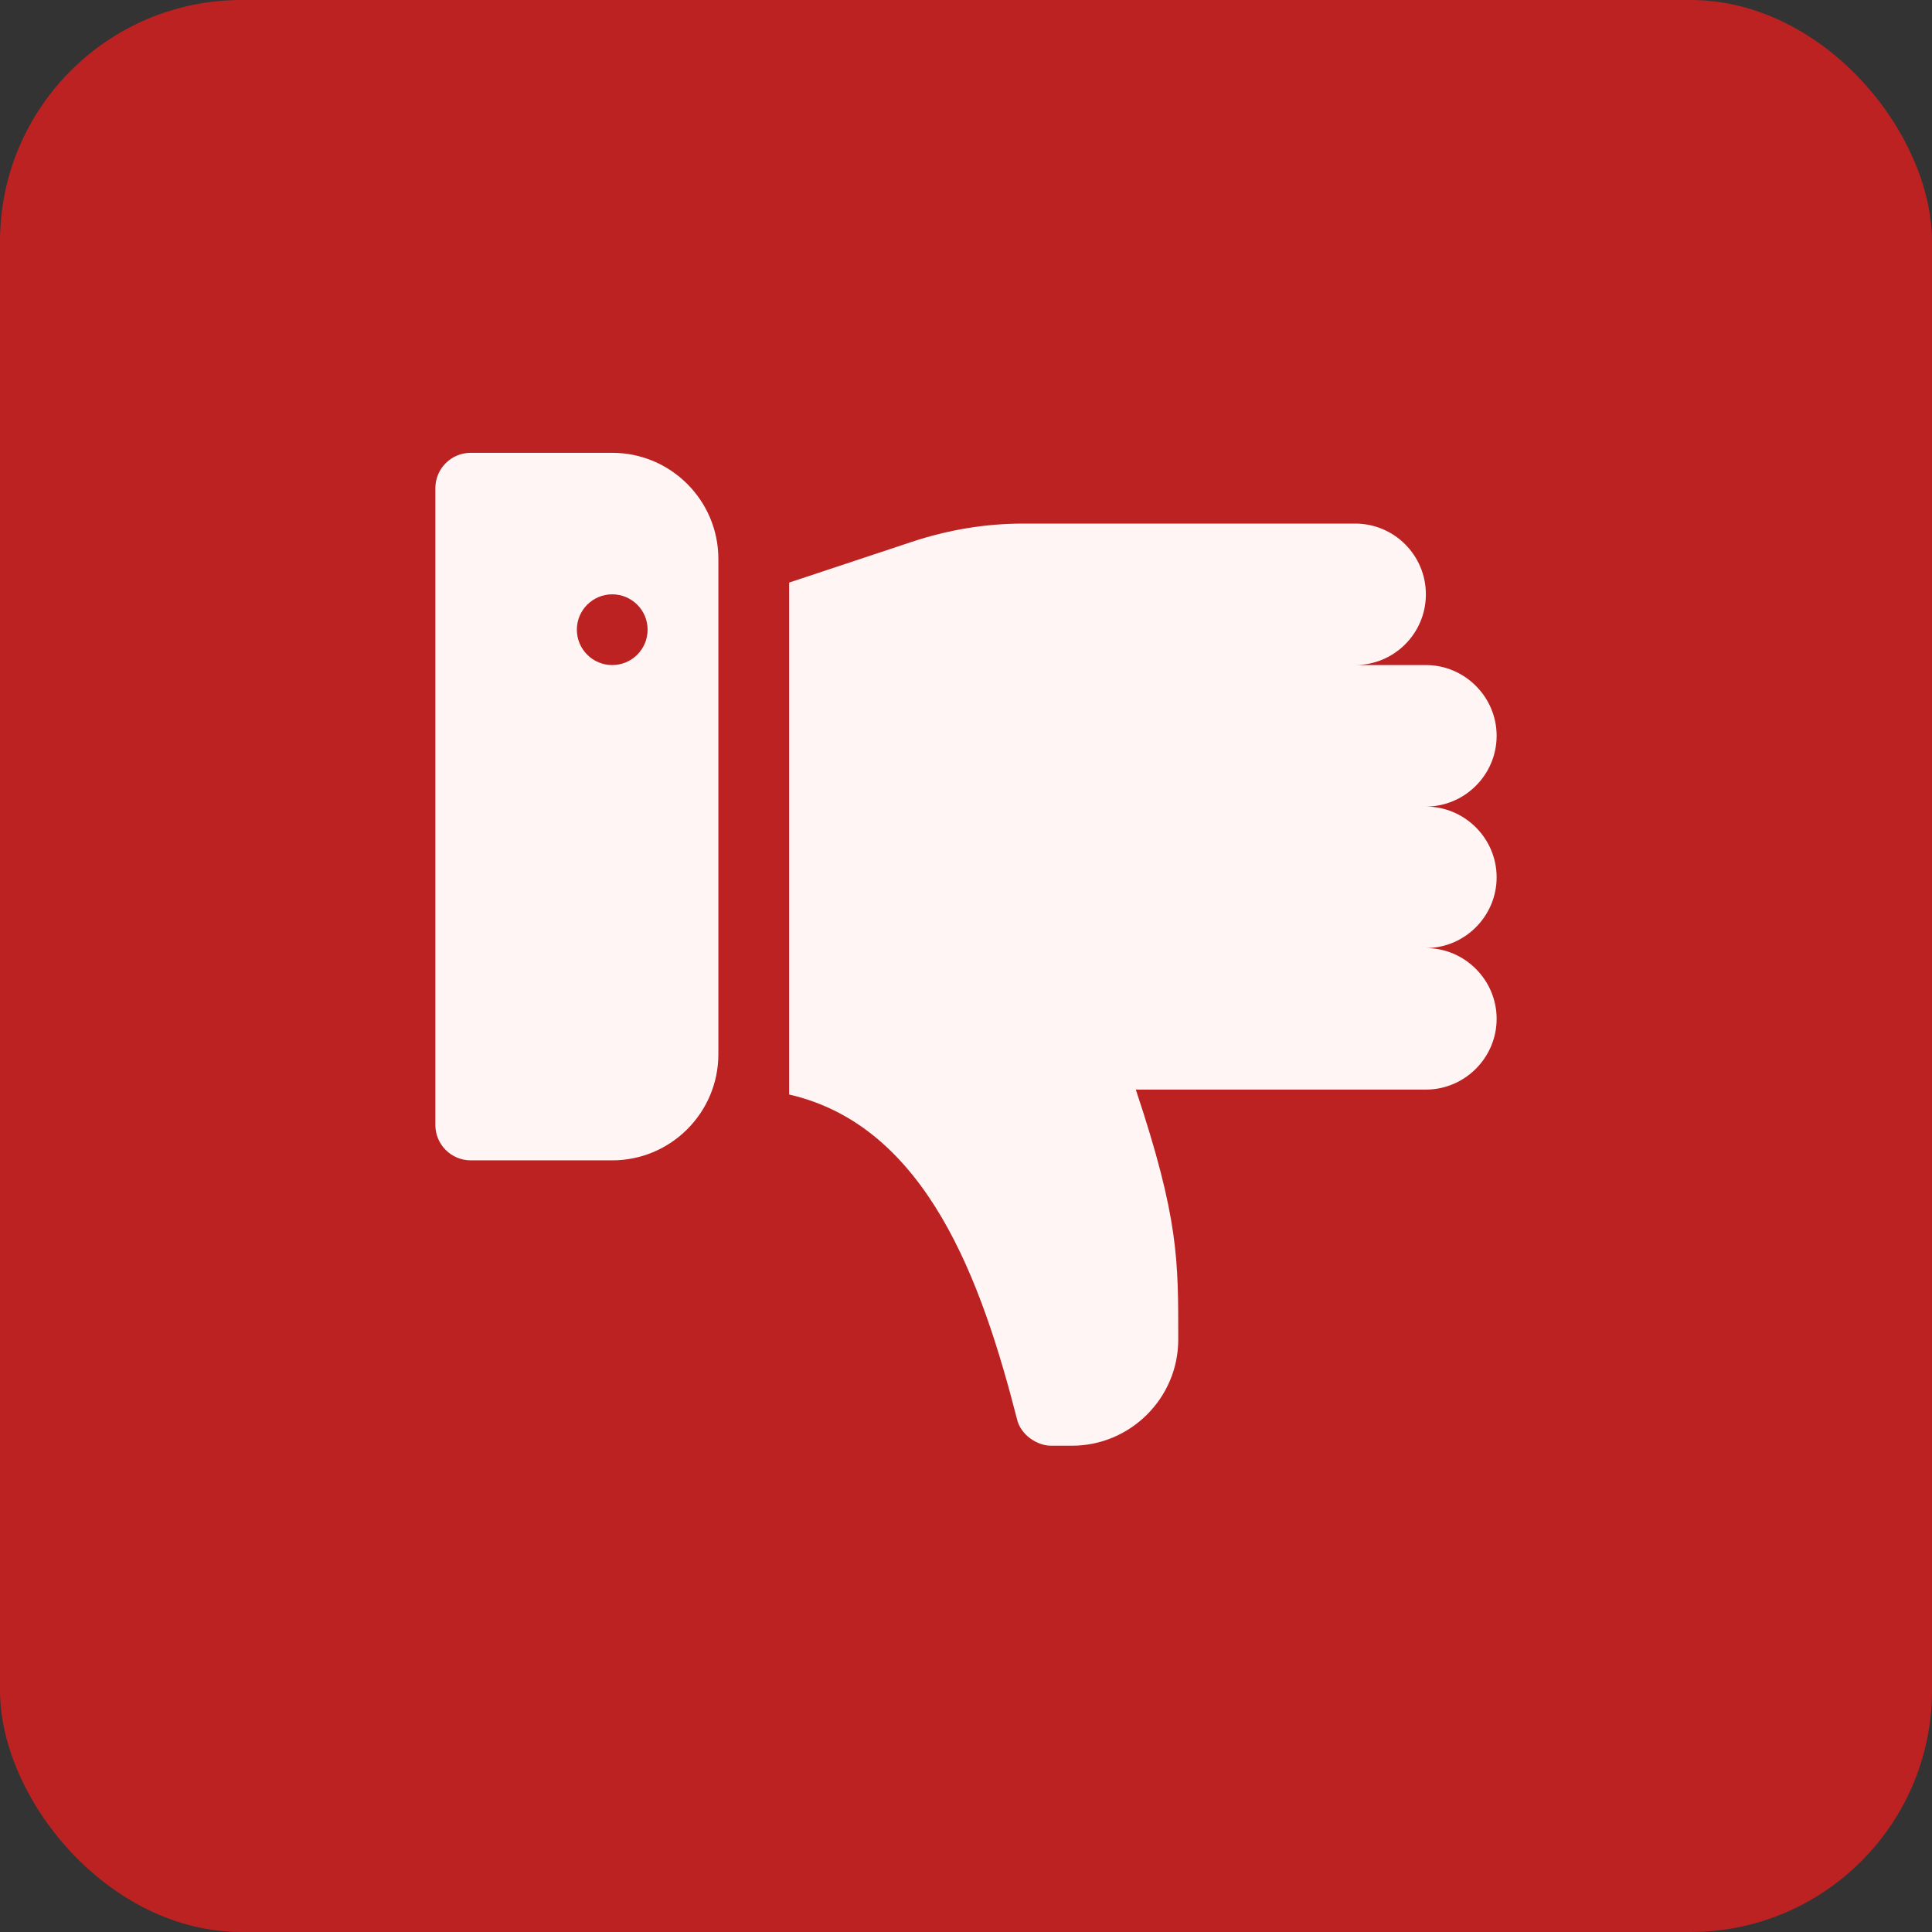 <svg width="64" height="64" viewBox="0 0 64 64" fill="none" xmlns="http://www.w3.org/2000/svg">
<rect x="0" y="0" width="64" height="64" fill="#333333" stroke="none"/>
<rect width="64" height="64" rx="8" fill="#BC2222"/>
<path d="M49.578 29.062C49.578 30.352 48.523 31.406 47.234 31.406C48.523 31.406 49.578 32.461 49.578 33.75C49.578 35.039 48.523 36.094 47.234 36.094H37.625C39.055 40.383 39.031 41.75 39.031 44.375C39.031 46.325 37.432 47.891 35.516 47.891H34.812C34.367 47.891 33.805 47.539 33.687 47C32.528 42.486 30.715 37.306 26.141 36.257V19.299L30.195 17.953C31.39 17.555 32.633 17.344 33.898 17.344H44.891C46.185 17.344 47.234 18.393 47.234 19.688C47.234 20.982 46.185 22.031 44.891 22.031H47.234C48.523 22.031 49.578 23.086 49.578 24.375C49.578 25.664 48.523 26.719 47.234 26.719C48.523 26.719 49.578 27.773 49.578 29.062Z" fill="#FFF5F5"/>
<path d="M20.281 38.438H15.594C14.946 38.438 14.422 37.913 14.422 37.266V16.172C14.422 15.524 14.946 15 15.594 15H20.281C22.22 15 23.797 16.577 23.797 18.516V34.922C23.797 36.861 22.22 38.438 20.281 38.438ZM20.281 19.688C19.634 19.688 19.109 20.212 19.109 20.859C19.109 21.507 19.634 22.031 20.281 22.031C20.928 22.031 21.453 21.507 21.453 20.859C21.453 20.212 20.928 19.688 20.281 19.688Z" fill="#FFF5F5"/>
</svg>
